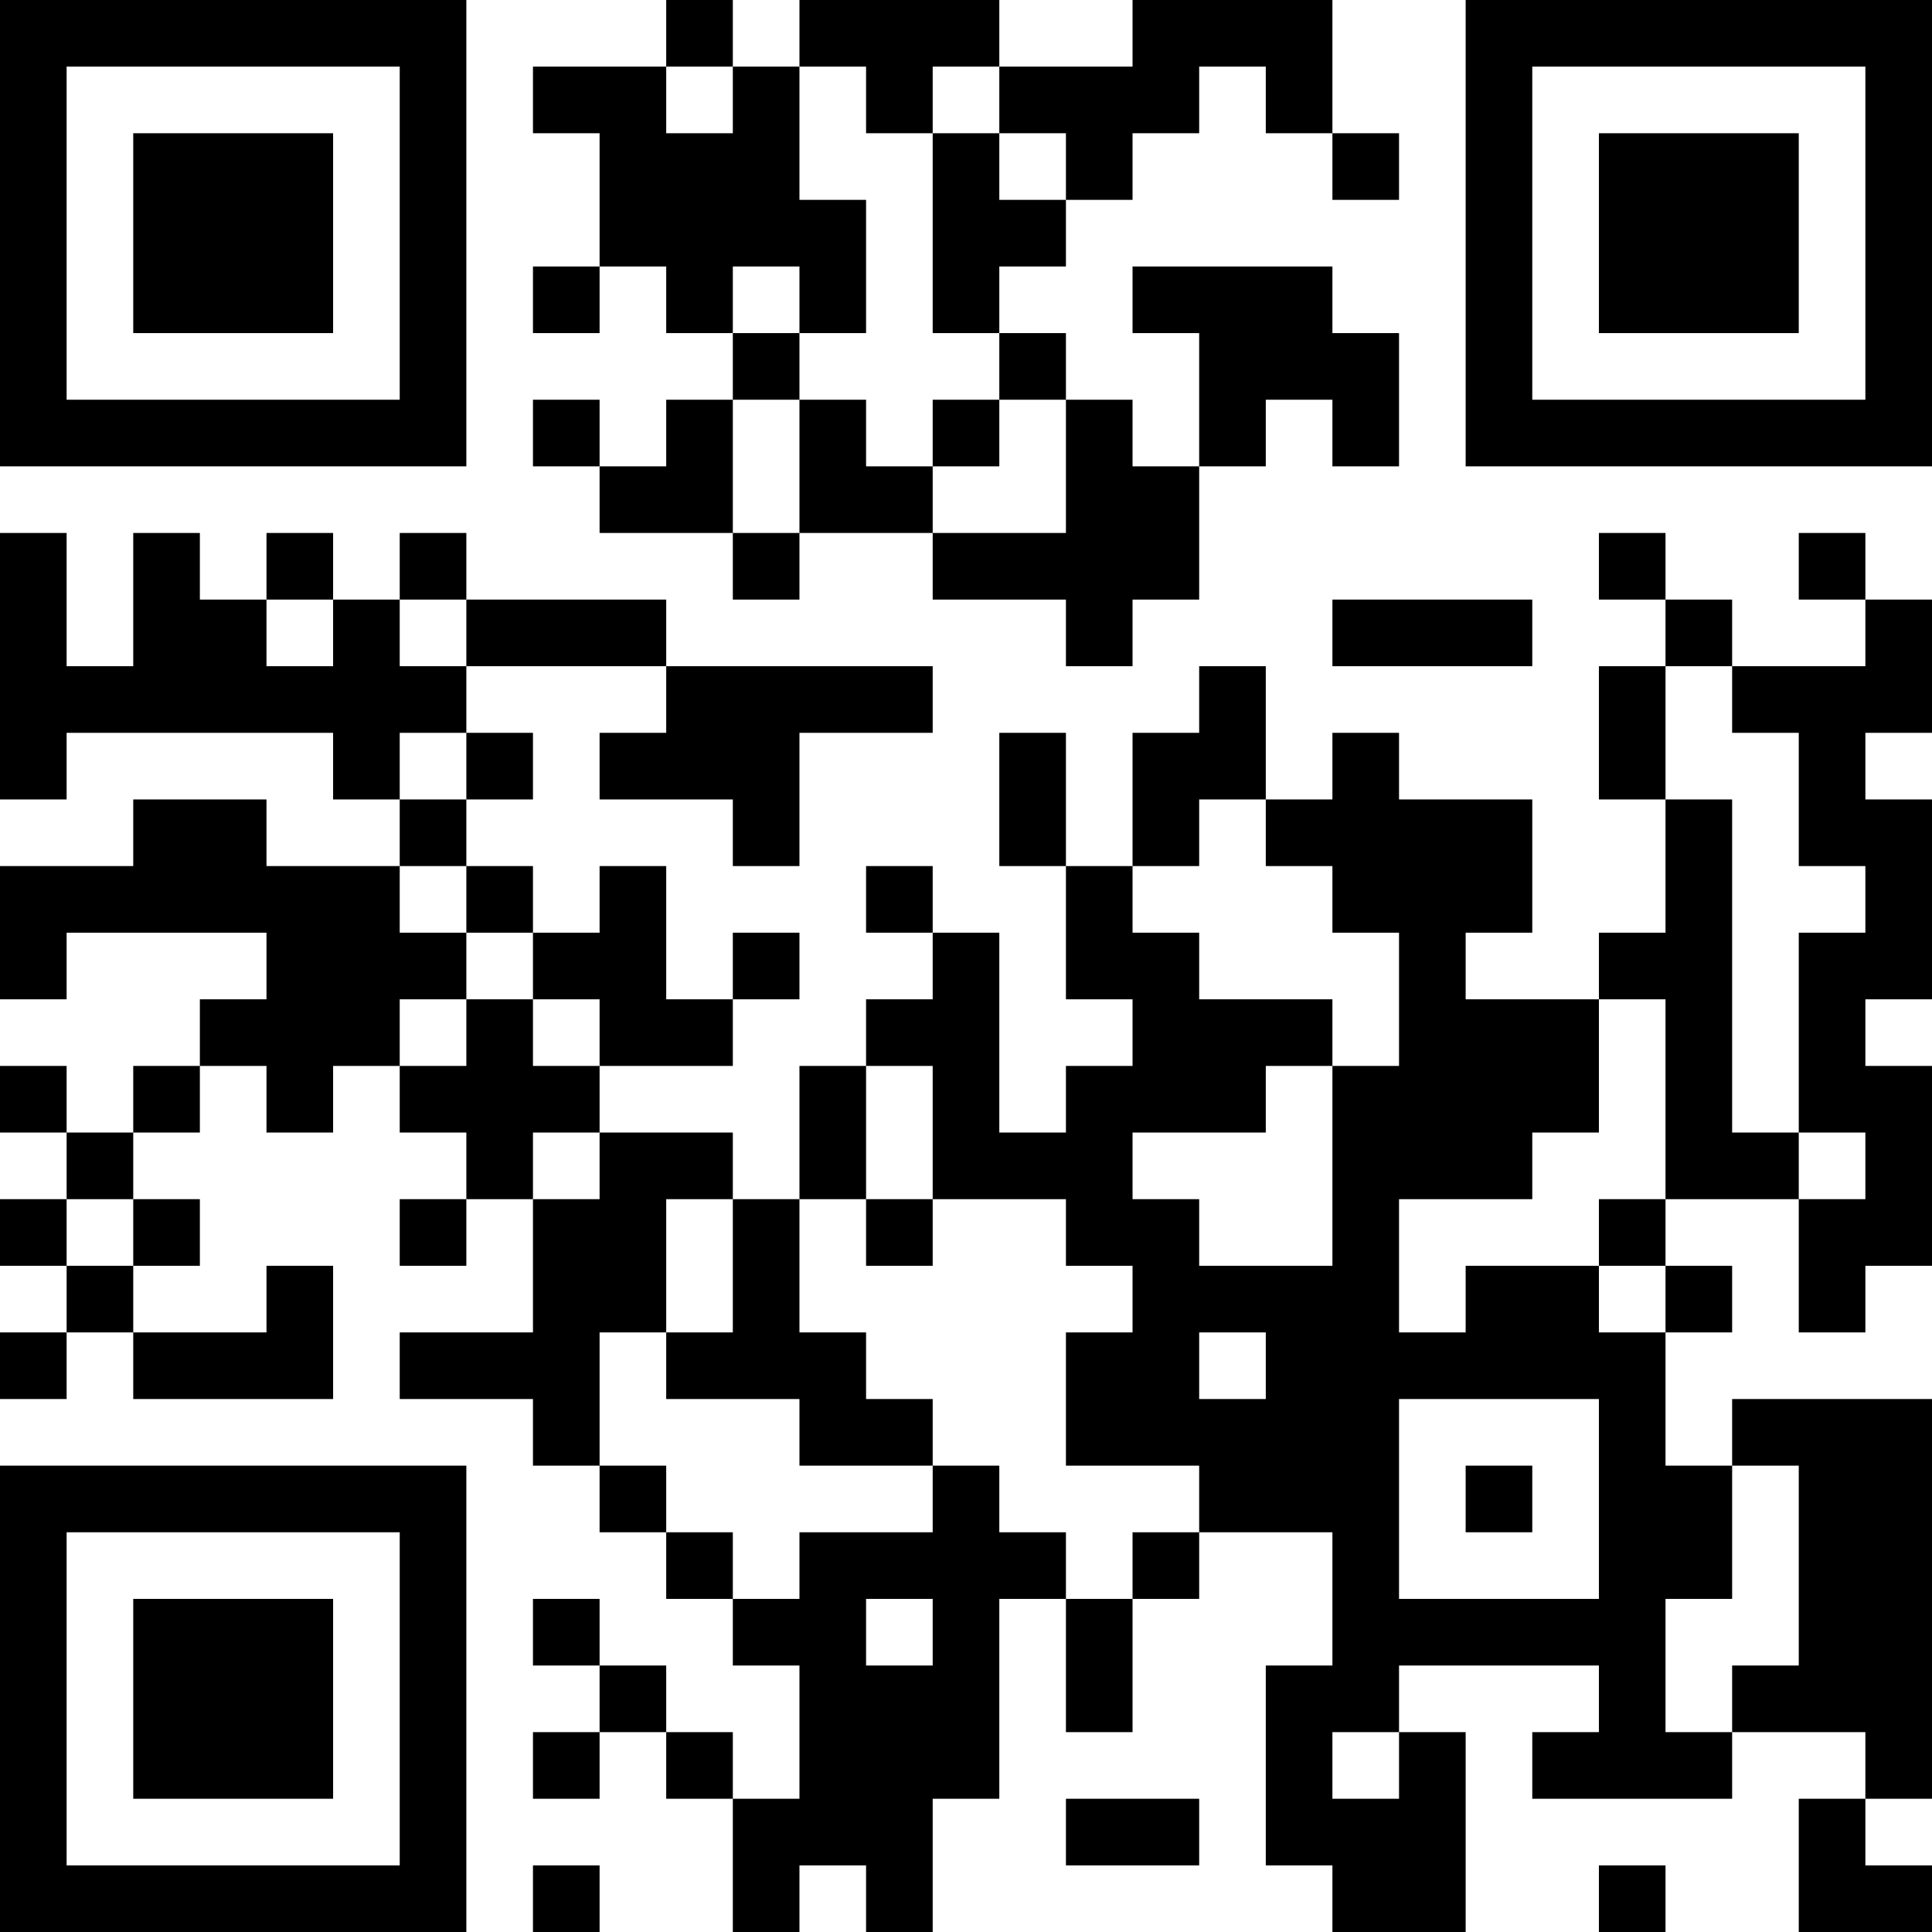 <?xml version="1.0" encoding="UTF-8"?> <svg xmlns="http://www.w3.org/2000/svg" width="145" height="145" viewBox="0 0 145 145" fill="none"><g clip-path="url(#clip0_1128_1572)"><path d="M0 0H35V5H0V0ZM50 0H55V5H50V0ZM60 0H75V5H60V0ZM85 0H100V5H85V0ZM110 0H145V5H110V0ZM0 5H5V10H0V5ZM30 5H35V10H30V5ZM40 5H50V10H40V5ZM55 5H60V10H55V5ZM65 5H70V10H65V5ZM75 5H90V10H75V5ZM95 5H100V10H95V5ZM110 5H115V10H110V5ZM140 5H145V10H140V5ZM0 10H5V15H0V10ZM10 10H25V15H10V10ZM30 10H35V15H30V10ZM45 10H60V15H45V10ZM70 10H75V15H70V10ZM80 10H85V15H80V10ZM100 10H105V15H100V10ZM110 10H115V15H110V10ZM120 10H135V15H120V10ZM140 10H145V15H140V10ZM0 15H5V20H0V15ZM10 15H25V20H10V15ZM30 15H35V20H30V15ZM45 15H65V20H45V15ZM70 15H80V20H70V15ZM110 15H115V20H110V15ZM120 15H135V20H120V15ZM140 15H145V20H140V15ZM0 20H5V25H0V20ZM10 20H25V25H10V20ZM30 20H35V25H30V20ZM40 20H45V25H40V20ZM50 20H55V25H50V20ZM60 20H65V25H60V20ZM70 20H75V25H70V20ZM85 20H100V25H85V20ZM110 20H115V25H110V20ZM120 20H135V25H120V20ZM140 20H145V25H140V20ZM0 25H5V30H0V25ZM30 25H35V30H30V25ZM55 25H60V30H55V25ZM75 25H80V30H75V25ZM90 25H105V30H90V25ZM110 25H115V30H110V25ZM140 25H145V30H140V25ZM0 30H35V35H0V30ZM40 30H45V35H40V30ZM50 30H55V35H50V30ZM60 30H65V35H60V30ZM70 30H75V35H70V30ZM80 30H85V35H80V30ZM90 30H95V35H90V30ZM100 30H105V35H100V30ZM110 30H145V35H110V30ZM45 35H55V40H45V35ZM60 35H70V40H60V35ZM80 35H90V40H80V35ZM0 40H5V45H0V40ZM10 40H15V45H10V40ZM20 40H25V45H20V40ZM30 40H35V45H30V40ZM55 40H60V45H55V40ZM70 40H90V45H70V40ZM120 40H125V45H120V40ZM135 40H140V45H135V40ZM0 45H5V50H0V45ZM10 45H20V50H10V45ZM25 45H30V50H25V45ZM35 45H50V50H35V45ZM80 45H85V50H80V45ZM100 45H115V50H100V45ZM125 45H130V50H125V45ZM140 45H145V50H140V45ZM0 50H35V55H0V50ZM50 50H70V55H50V50ZM90 50H95V55H90V50ZM120 50H125V55H120V50ZM130 50H145V55H130V50ZM0 55H5V60H0V55ZM25 55H30V60H25V55ZM35 55H40V60H35V55ZM45 55H60V60H45V55ZM75 55H80V60H75V55ZM85 55H95V60H85V55ZM100 55H105V60H100V55ZM120 55H125V60H120V55ZM135 55H140V60H135V55ZM10 60H20V65H10V60ZM30 60H35V65H30V60ZM55 60H60V65H55V60ZM75 60H80V65H75V60ZM85 60H90V65H85V60ZM95 60H115V65H95V60ZM125 60H130V65H125V60ZM135 60H145V65H135V60ZM0 65H30V70H0V65ZM35 65H40V70H35V65ZM45 65H50V70H45V65ZM65 65H70V70H65V65ZM80 65H85V70H80V65ZM100 65H115V70H100V65ZM125 65H130V70H125V65ZM140 65H145V70H140V65ZM0 70H5V75H0V70ZM20 70H35V75H20V70ZM40 70H50V75H40V70ZM55 70H60V75H55V70ZM70 70H75V75H70V70ZM80 70H90V75H80V70ZM105 70H110V75H105V70ZM120 70H130V75H120V70ZM135 70H145V75H135V70ZM15 75H30V80H15V75ZM35 75H40V80H35V75ZM45 75H55V80H45V75ZM65 75H75V80H65V75ZM85 75H100V80H85V75ZM105 75H120V80H105V75ZM125 75H130V80H125V75ZM135 75H140V80H135V75ZM0 80H5V85H0V80ZM10 80H15V85H10V80ZM20 80H25V85H20V80ZM30 80H45V85H30V80ZM60 80H65V85H60V80ZM70 80H75V85H70V80ZM80 80H95V85H80V80ZM100 80H120V85H100V80ZM125 80H130V85H125V80ZM135 80H145V85H135V80ZM5 85H10V90H5V85ZM35 85H40V90H35V85ZM45 85H55V90H45V85ZM60 85H65V90H60V85ZM70 85H85V90H70V85ZM100 85H115V90H100V85ZM125 85H135V90H125V85ZM140 85H145V90H140V85ZM0 90H5V95H0V90ZM10 90H15V95H10V90ZM30 90H35V95H30V90ZM40 90H50V95H40V90ZM55 90H60V95H55V90ZM65 90H70V95H65V90ZM80 90H90V95H80V90ZM100 90H105V95H100V90ZM120 90H125V95H120V90ZM135 90H145V95H135V90ZM5 95H10V100H5V95ZM20 95H25V100H20V95ZM40 95H50V100H40V95ZM55 95H60V100H55V95ZM85 95H105V100H85V95ZM110 95H120V100H110V95ZM125 95H130V100H125V95ZM135 95H140V100H135V95ZM0 100H5V105H0V100ZM10 100H25V105H10V100ZM30 100H45V105H30V100ZM50 100H65V105H50V100ZM80 100H90V105H80V100ZM95 100H125V105H95V100ZM40 105H45V110H40V105ZM60 105H70V110H60V105ZM80 105H105V110H80V105ZM120 105H125V110H120V105ZM130 105H145V110H130V105ZM0 110H35V115H0V110ZM45 110H50V115H45V110ZM70 110H75V115H70V110ZM90 110H105V115H90V110ZM110 110H115V115H110V110ZM120 110H130V115H120V110ZM135 110H145V115H135V110ZM0 115H5V120H0V115ZM30 115H35V120H30V115ZM50 115H55V120H50V115ZM60 115H80V120H60V115ZM85 115H90V120H85V115ZM100 115H105V120H100V115ZM120 115H130V120H120V115ZM135 115H145V120H135V115ZM0 120H5V125H0V120ZM10 120H25V125H10V120ZM30 120H35V125H30V120ZM40 120H45V125H40V120ZM55 120H65V125H55V120ZM70 120H75V125H70V120ZM80 120H85V125H80V120ZM100 120H125V125H100V120ZM135 120H145V125H135V120ZM0 125H5V130H0V125ZM10 125H25V130H10V125ZM30 125H35V130H30V125ZM45 125H50V130H45V125ZM60 125H75V130H60V125ZM80 125H85V130H80V125ZM95 125H105V130H95V125ZM120 125H125V130H120V125ZM130 125H145V130H130V125ZM0 130H5V135H0V130ZM10 130H25V135H10V130ZM30 130H35V135H30V130ZM40 130H45V135H40V130ZM50 130H55V135H50V130ZM60 130H75V135H60V130ZM95 130H100V135H95V130ZM105 130H110V135H105V130ZM115 130H130V135H115V130ZM140 130H145V135H140V130ZM0 135H5V140H0V135ZM30 135H35V140H30V135ZM55 135H70V140H55V135ZM80 135H90V140H80V135ZM95 135H110V140H95V135ZM135 135H140V140H135V135ZM0 140H35V145H0V140ZM40 140H45V145H40V140ZM55 140H60V145H55V140ZM65 140H70V145H65V140ZM100 140H110V145H100V140ZM120 140H125V145H120V140ZM135 140H145V145H135V140Z" fill="black"></path></g><defs><clipPath id="clip0_1128_1572"><rect width="145" height="145" fill="white"></rect></clipPath></defs></svg> 